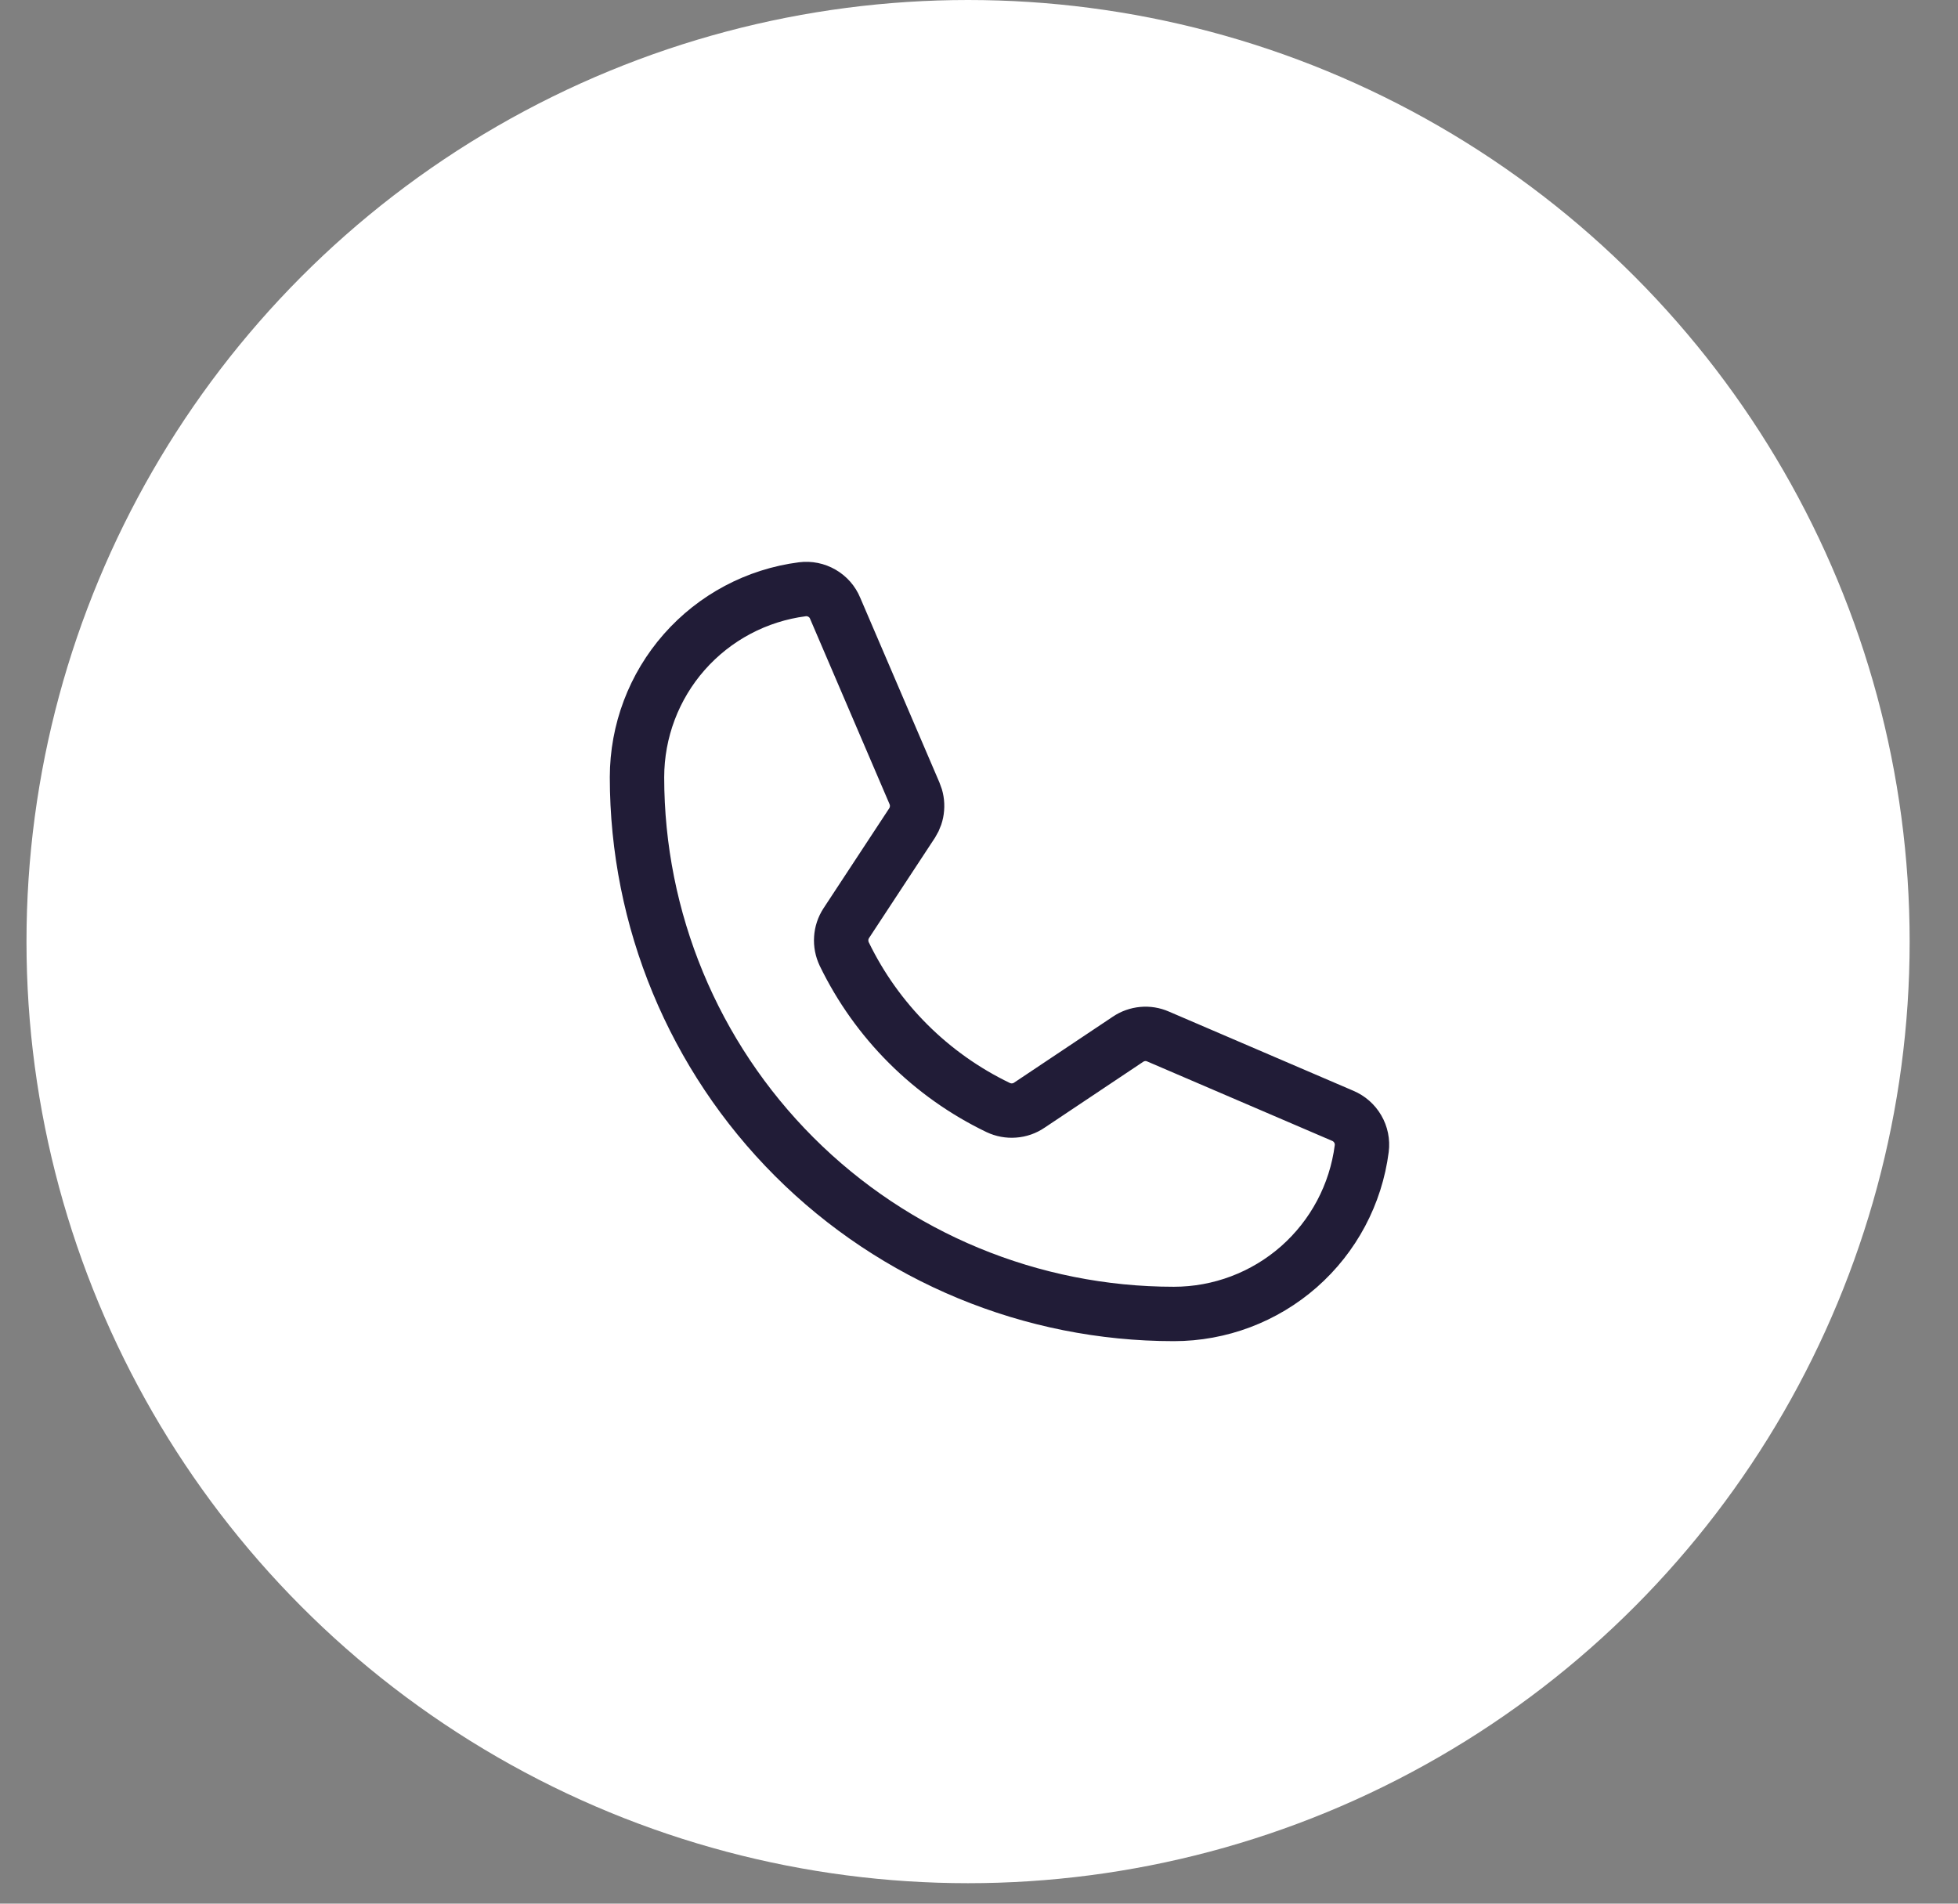 <svg width="36" height="35" viewBox="0 0 36 35" fill="none" xmlns="http://www.w3.org/2000/svg">
<rect x="0" y="0" width="36" height="35" fill="#808080" stroke="none"/>
<circle cx="17.799" cy="17.312" r="17.312" fill="white"/>
<path d="M15.522 17.54C16.12 18.774 17.117 19.769 18.353 20.363C18.444 20.406 18.545 20.425 18.645 20.417C18.746 20.41 18.843 20.376 18.926 20.319L20.74 19.107C20.82 19.053 20.913 19.02 21.01 19.011C21.106 19.002 21.203 19.018 21.292 19.057L24.688 20.515C24.804 20.564 24.901 20.649 24.964 20.758C25.027 20.866 25.053 20.993 25.037 21.118C24.929 21.958 24.519 22.73 23.883 23.29C23.247 23.849 22.429 24.158 21.582 24.158C18.965 24.158 16.454 23.119 14.603 21.268C12.752 19.417 11.712 16.906 11.712 14.289C11.713 13.442 12.021 12.624 12.581 11.988C13.141 11.352 13.913 10.942 14.753 10.834C14.878 10.818 15.004 10.844 15.113 10.907C15.222 10.97 15.307 11.066 15.355 11.183L16.814 14.586C16.852 14.674 16.868 14.769 16.86 14.864C16.853 14.959 16.822 15.05 16.771 15.13L15.559 16.974C15.505 17.057 15.473 17.153 15.467 17.252C15.46 17.351 15.48 17.45 15.522 17.54Z" fill="white" stroke="#211C37" stroke-linecap="round" stroke-linejoin="round"/>
</svg>
